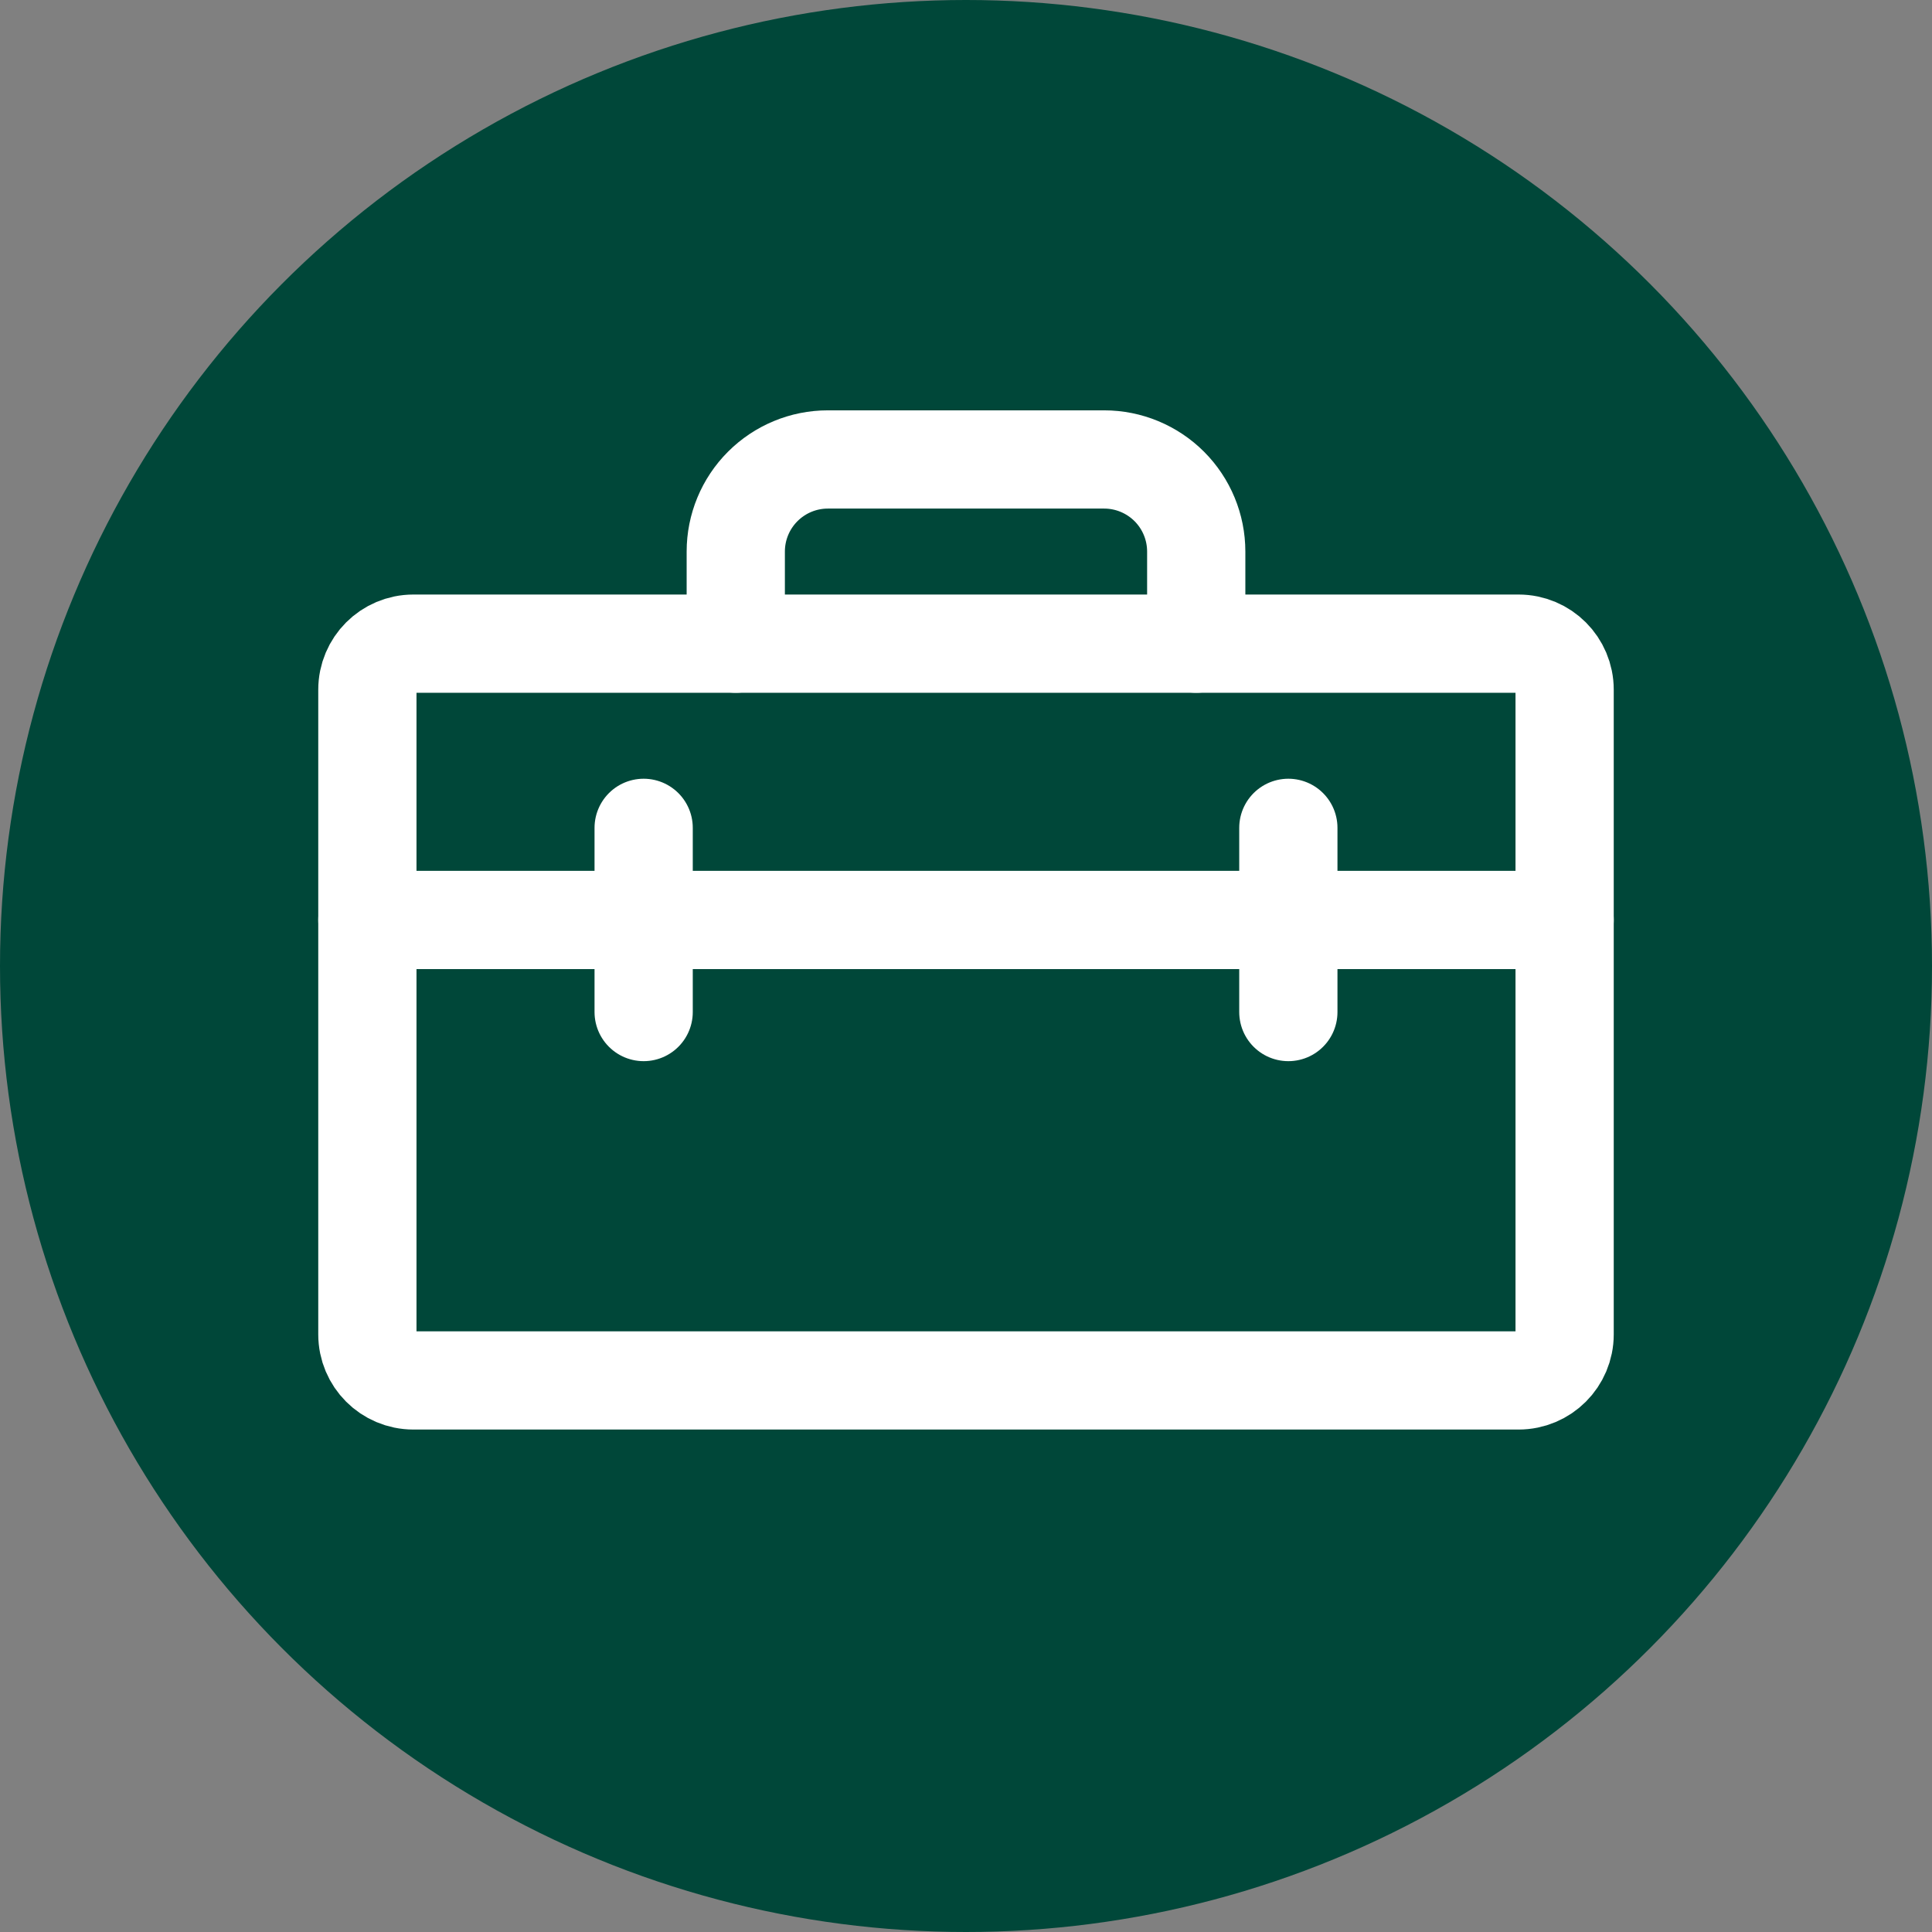 <svg xmlns="http://www.w3.org/2000/svg" width="59" height="59" viewBox="0 0 59 59" fill="none"><rect x="0" y="0" width="59" height="59" fill="#808080" stroke="none"/><circle cx="29.5" cy="29.5" r="29.5" fill="#004739"></circle><path d="M46.375 19.656H12.625C11.848 19.656 11.219 20.286 11.219 21.062V40.75C11.219 41.527 11.848 42.156 12.625 42.156H46.375C47.152 42.156 47.781 41.527 47.781 40.75V21.062C47.781 20.286 47.152 19.656 46.375 19.656Z" stroke="white" stroke-width="3" stroke-linecap="round" stroke-linejoin="round"></path><path d="M11.219 28.094H47.781" stroke="white" stroke-width="3" stroke-linecap="round" stroke-linejoin="round"></path><path d="M19.656 25.281V30.906" stroke="white" stroke-width="3" stroke-linecap="round" stroke-linejoin="round"></path><path d="M39.344 25.281V30.906" stroke="white" stroke-width="3" stroke-linecap="round" stroke-linejoin="round"></path><path d="M36.531 19.656V16.844C36.531 16.098 36.235 15.383 35.708 14.855C35.18 14.328 34.465 14.031 33.719 14.031H25.281C24.535 14.031 23.82 14.328 23.293 14.855C22.765 15.383 22.469 16.098 22.469 16.844V19.656" stroke="white" stroke-width="3" stroke-linecap="round" stroke-linejoin="round"></path></svg>